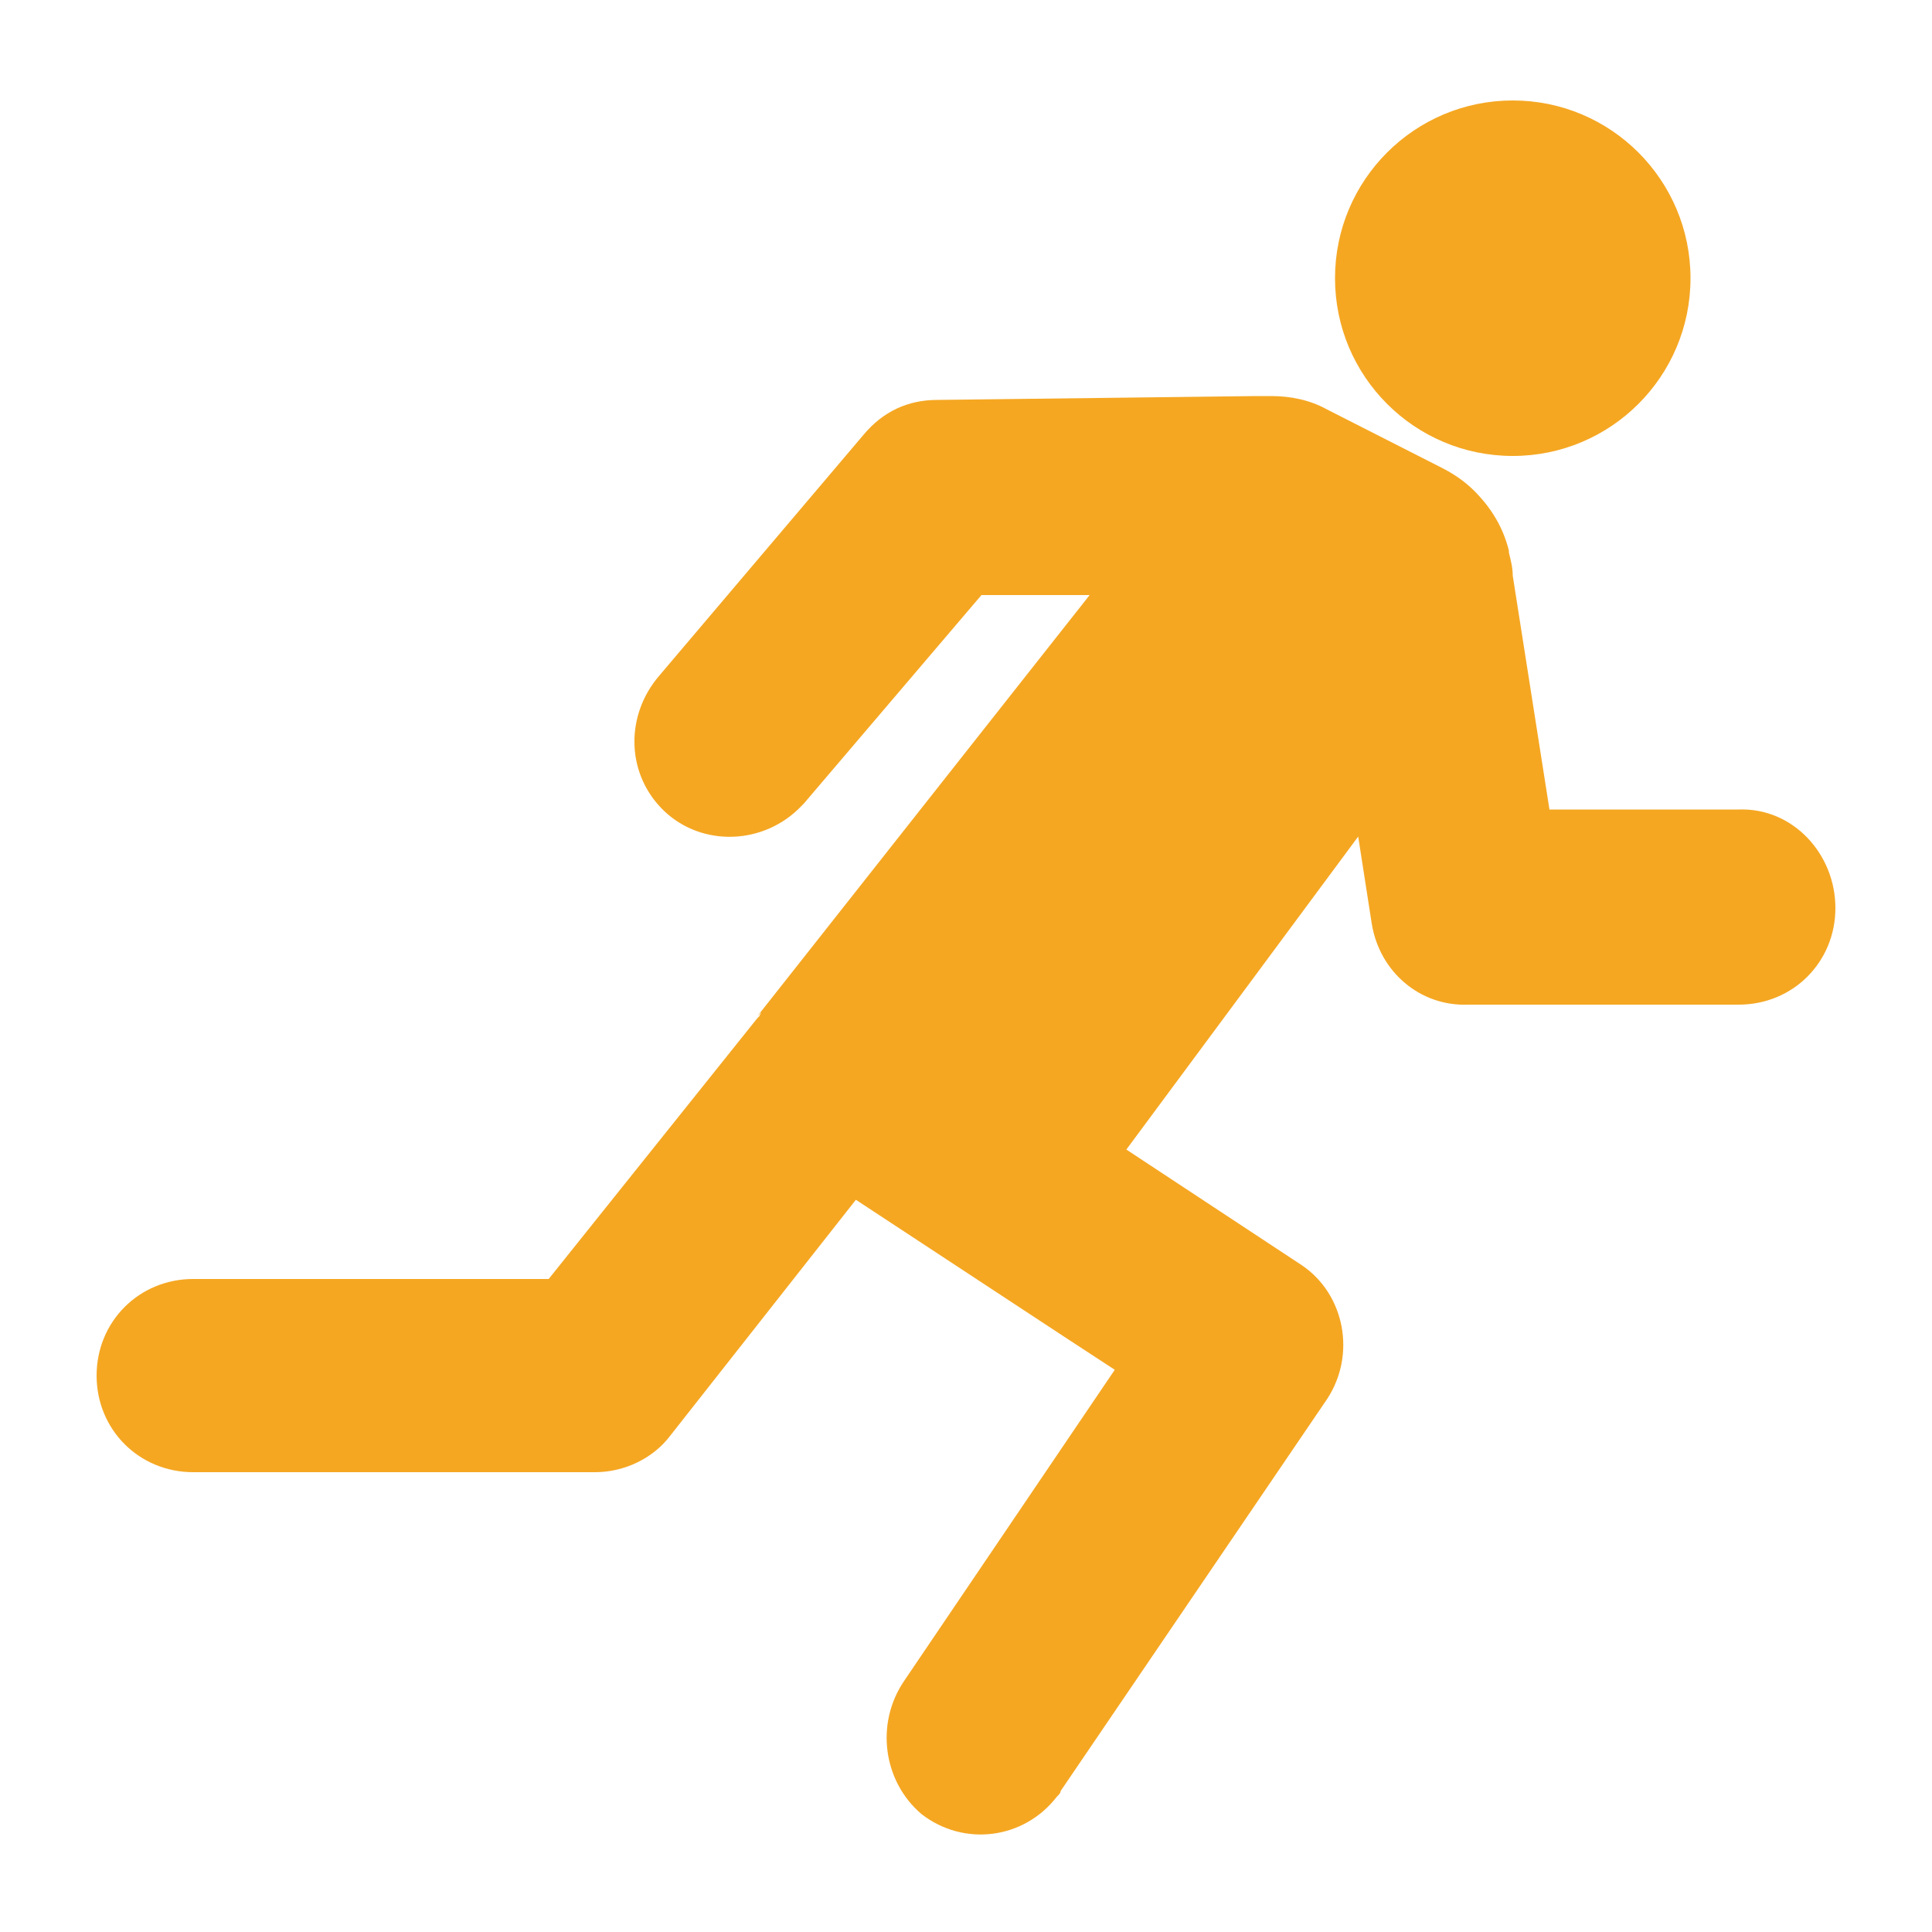 <?xml version="1.0" encoding="utf-8"?>
<!-- Generator: Adobe Illustrator 23.0.3, SVG Export Plug-In . SVG Version: 6.00 Build 0)  -->
<svg version="1.1" id="Ebene_1" xmlns="http://www.w3.org/2000/svg" xmlns:xlink="http://www.w3.org/1999/xlink" x="0px" y="0px"
	 viewBox="0 0 100 100" style="enable-background:new 0 0 100 100;" xml:space="preserve">
<style type="text/css">
	.st0{fill:#F5A722;}
</style>
<title>Icons</title>
<circle class="st0" cx="78.3" cy="14.4" r="9.2"/>
<path class="st0" d="M90,41.9h-9.8l-1.9-12.1c0-0.4-0.1-0.8-0.2-1.2v-0.1l0,0c-0.3-1.2-0.9-2.2-1.8-3.1c-0.5-0.5-1.1-0.9-1.7-1.2
	l-5.9-3l0,0c-0.9-0.5-1.9-0.7-2.9-0.7H65l-16.5,0.2c-1.5,0-2.8,0.6-3.8,1.8L34.1,35c-1.7,2-1.7,4.9,0.1,6.8c1.9,2,5.1,2,7.1,0.1
	c0.1-0.1,0.2-0.2,0.3-0.3l9.2-10.8h5.6L39.2,52.6l0,0l0.2-0.2l0,0l-0.1,0.2l-0.1,0.1l0,0L28.4,66.2H10c-2.8,0-5,2.2-5,5s2.2,5,5,5
	h20.8c1.5,0,3-0.7,3.9-1.9l9.6-12.2l10.8,7.1l0,0l2.6,1.7L46.8,87c-1.5,2.2-1.1,5.2,0.9,6.9c2.2,1.7,5.3,1.3,7-0.9
	c0.1-0.1,0.2-0.2,0.2-0.3l13.8-20.3c1.5-2.3,0.9-5.4-1.3-6.9c0,0,0,0,0,0l-9.1-6l12-16.2l0.7,4.5c0.4,2.5,2.5,4.3,5,4.2h14
	c2.8,0,5-2.2,5-5S92.8,41.8,90,41.9L90,41.9z"/>
</svg>
